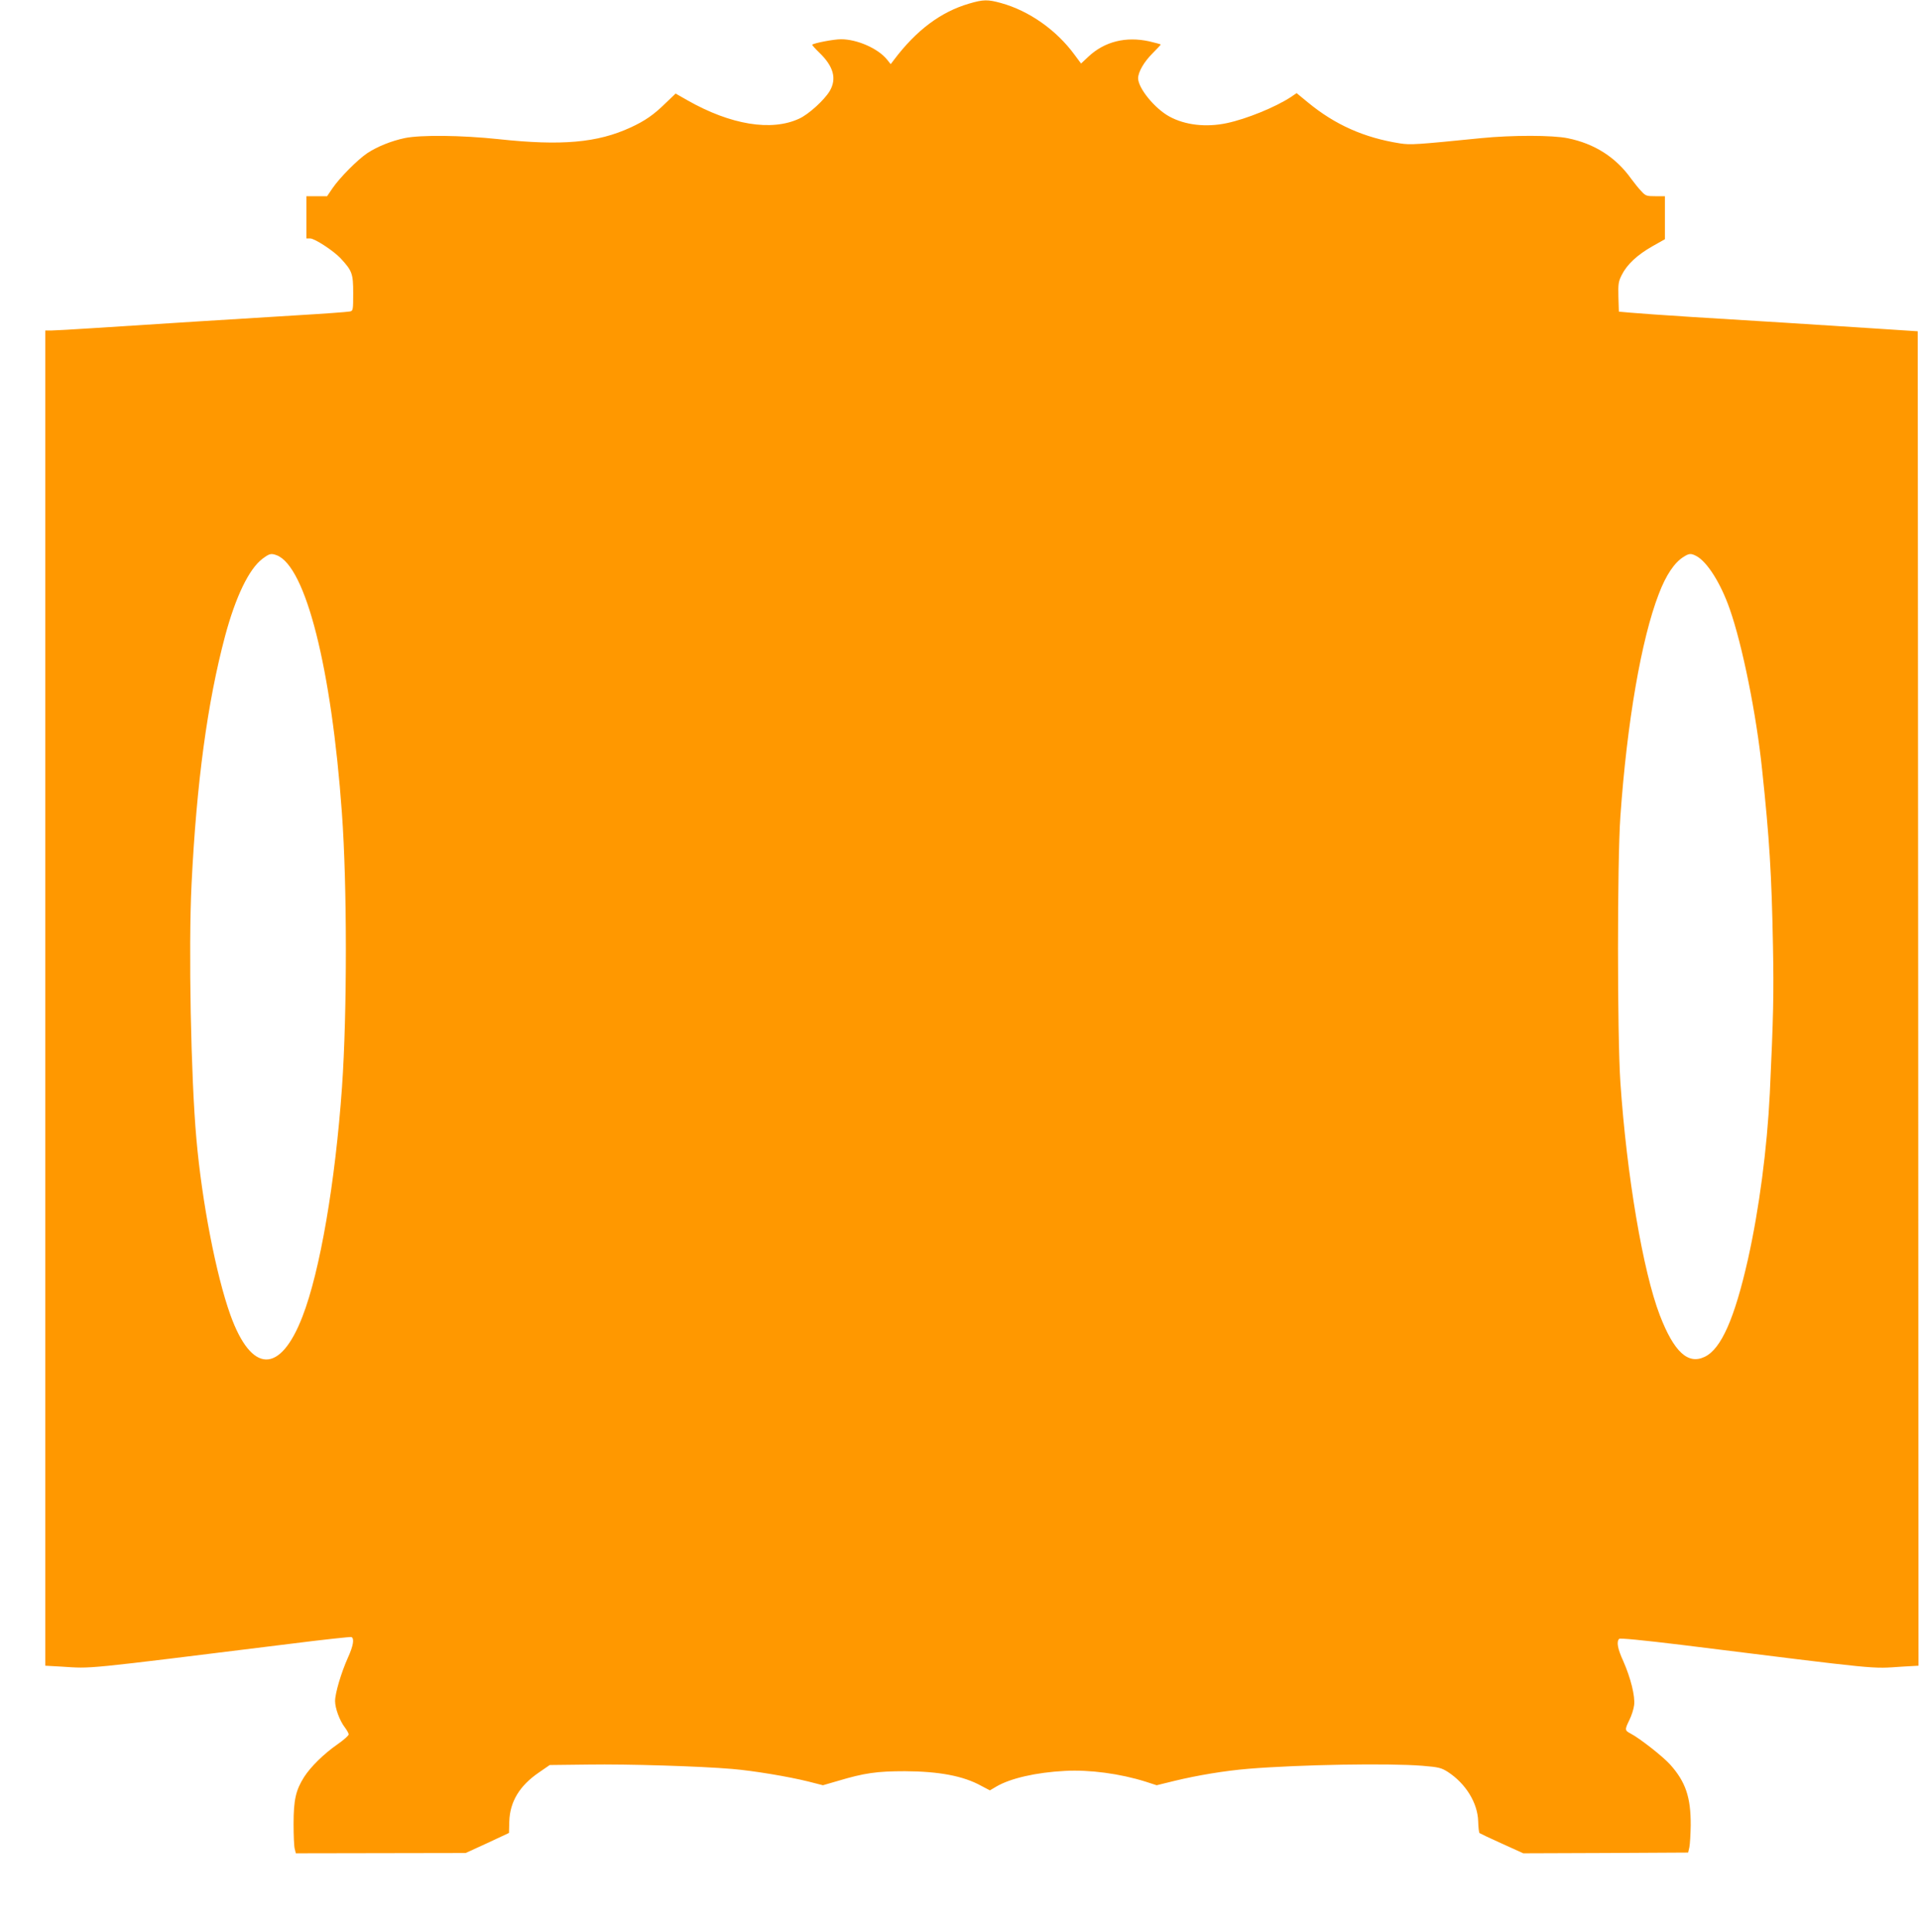 <?xml version="1.0" standalone="no"?>
<!DOCTYPE svg PUBLIC "-//W3C//DTD SVG 20010904//EN"
 "http://www.w3.org/TR/2001/REC-SVG-20010904/DTD/svg10.dtd">
<svg version="1.0" xmlns="http://www.w3.org/2000/svg"
 width="1272pt" height="1280pt" viewBox="0 0 1272 1280"
 preserveAspectRatio="xMidYMid meet">
<g transform="translate(0,1280) scale(0.1,-0.1)"
fill="#ff9800" stroke="none">
<path d="M6420 12776 c-188 -55 -350 -177 -497 -372 l-22 -29 -25 31 c-59 73
-198 134 -304 134 -48 0 -178 -25 -191 -36 -2 -2 19 -26 46 -52 95 -91 118
-173 70 -255 -35 -59 -140 -155 -202 -183 -184 -86 -455 -41 -740 121 l-79 45
-66 -63 c-78 -77 -137 -118 -233 -162 -219 -101 -457 -122 -874 -77 -244 26
-516 29 -622 7 -89 -19 -181 -56 -248 -100 -64 -43 -183 -163 -230 -232 l-36
-53 -68 0 -69 0 0 -140 0 -140 25 0 c30 0 155 -82 201 -131 77 -83 84 -102 84
-231 0 -114 -1 -118 -23 -122 -12 -3 -175 -15 -362 -26 -347 -21 -938 -58
-1350 -85 -126 -8 -246 -15 -267 -15 l-38 0 0 -4423 0 -4424 107 -6 c210 -13
110 -23 1523 152 212 27 391 46 398 44 21 -9 13 -58 -24 -139 -43 -96 -84
-233 -84 -285 0 -48 30 -129 64 -174 14 -18 26 -40 26 -47 0 -8 -33 -37 -73
-65 -92 -64 -178 -149 -222 -217 -55 -87 -70 -151 -70 -311 0 -77 3 -152 8
-167 l7 -28 563 1 562 1 144 66 143 67 2 75 c4 132 68 238 197 326 l71 49 257
3 c260 4 743 -11 951 -29 144 -12 375 -51 504 -83 l98 -25 100 29 c174 52 257
64 443 64 225 -1 387 -31 506 -97 l57 -30 44 26 c93 54 261 93 453 103 164 9
365 -18 534 -71 l74 -24 118 29 c153 37 333 67 489 80 343 28 930 38 1154 20
107 -9 124 -13 167 -40 119 -77 199 -206 202 -329 1 -38 5 -73 9 -77 4 -3 71
-35 149 -70 l141 -64 546 2 546 3 8 35 c4 19 8 85 9 145 1 187 -34 289 -137
404 -49 54 -202 174 -262 205 -38 20 -39 25 -7 90 14 28 28 72 31 97 8 59 -23
182 -72 293 -37 81 -46 128 -27 147 6 6 150 -8 414 -40 1351 -168 1247 -158
1462 -144 l107 6 -2 4421 -3 4421 -260 17 c-354 23 -855 55 -1240 78 -176 11
-356 24 -400 28 l-80 7 -3 97 c-2 87 0 102 22 146 35 70 103 133 201 189 l85
48 0 143 0 142 -63 0 c-58 0 -65 2 -93 33 -17 17 -47 55 -67 82 -102 143 -243
233 -420 269 -99 21 -370 21 -572 1 -430 -43 -469 -46 -540 -35 -236 37 -431
123 -612 273 l-73 60 -38 -26 c-102 -67 -293 -145 -425 -173 -137 -29 -276
-13 -380 44 -97 53 -207 188 -207 254 1 42 39 108 95 164 30 30 55 57 55 59 0
2 -34 11 -76 21 -155 34 -296 -1 -403 -101 l-49 -46 -43 58 c-120 164 -302
292 -488 343 -87 24 -116 24 -211 -4z m-4587 -3655 c192 -73 363 -747 432
-1706 35 -476 35 -1328 1 -1815 -45 -637 -146 -1224 -262 -1523 -148 -384
-338 -379 -478 11 -94 263 -188 746 -225 1167 -36 400 -53 1261 -32 1686 33
672 105 1204 222 1644 70 261 158 444 247 512 47 35 57 38 95 24z m9405 -5
c72 -38 162 -181 221 -350 84 -238 177 -699 215 -1066 48 -453 63 -686 72
-1170 6 -312 3 -463 -21 -975 -18 -364 -70 -764 -145 -1100 -88 -390 -177
-593 -286 -645 -111 -54 -204 32 -298 276 -111 289 -219 925 -261 1543 -21
316 -21 1458 0 1761 44 626 139 1175 254 1473 48 127 105 211 166 248 36 23
48 23 83 5z"/>
</g>
</svg>
